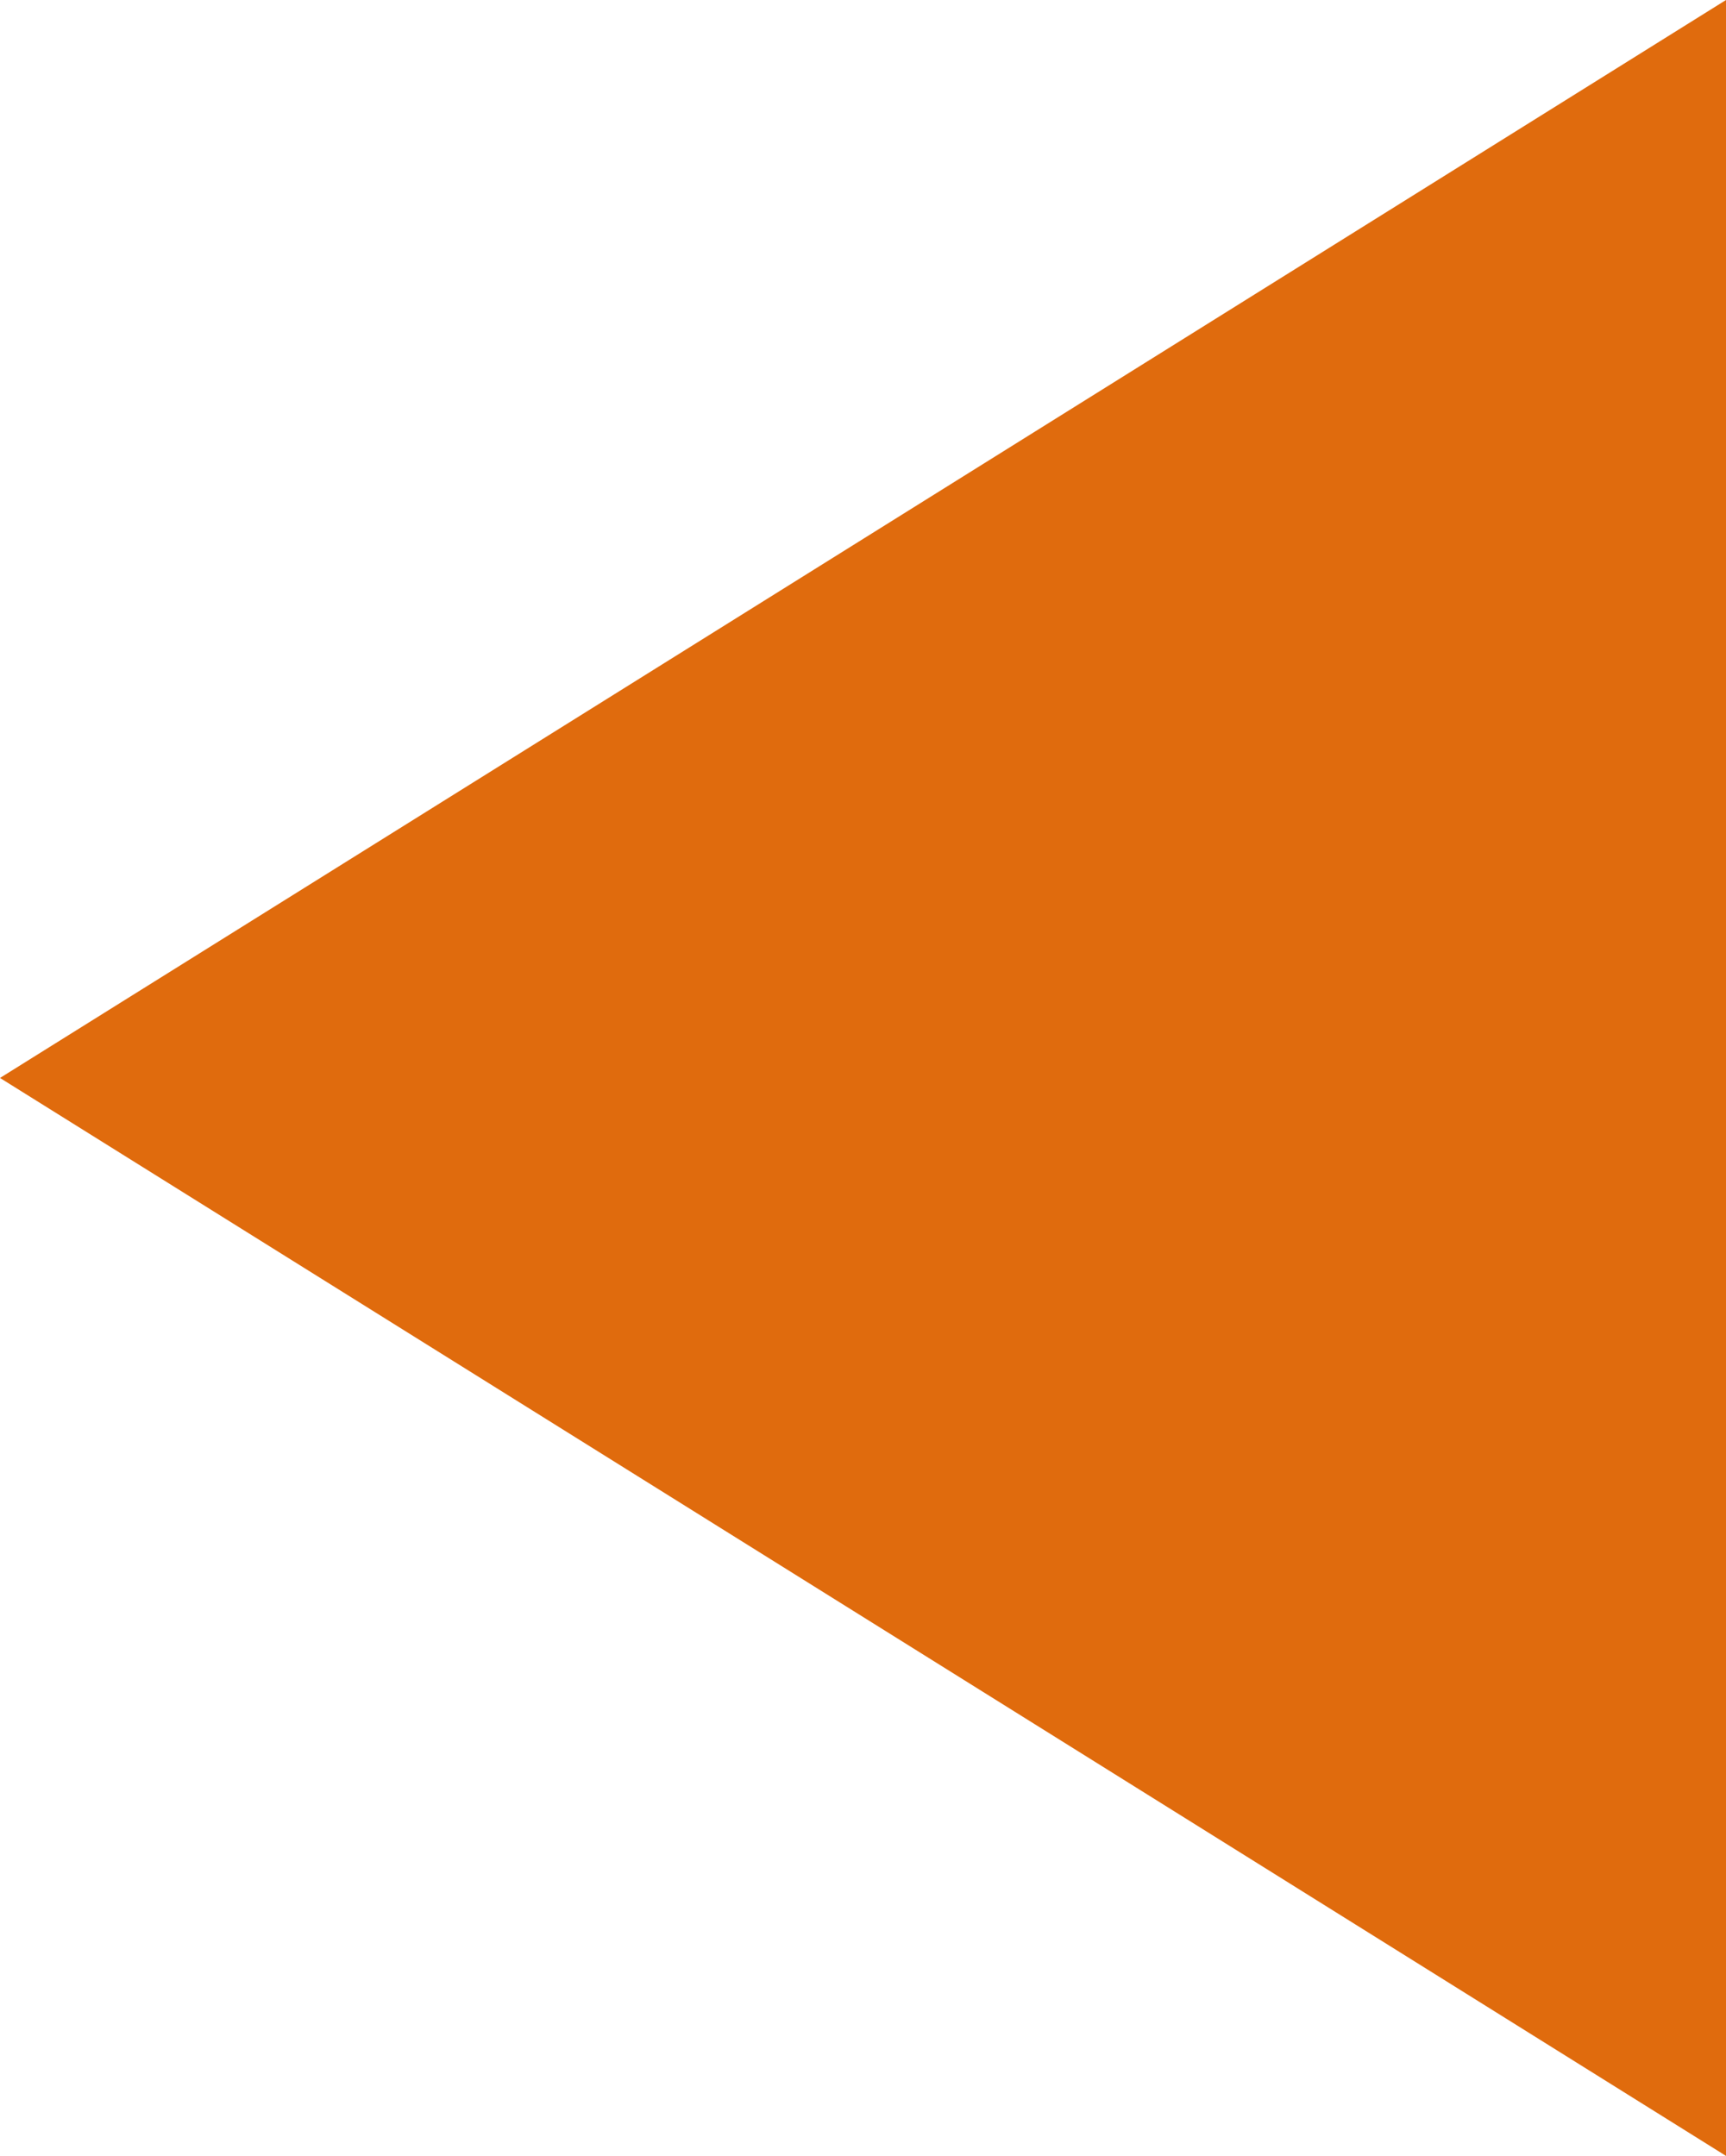 <?xml version="1.0" encoding="utf-8"?>
<!-- Generator: Adobe Illustrator 23.0.6, SVG Export Plug-In . SVG Version: 6.00 Build 0)  -->
<svg version="1.1" id="レイヤー_1" xmlns="http://www.w3.org/2000/svg" xmlns:xlink="http://www.w3.org/1999/xlink" x="0px"
	 y="0px" width="29.3px" height="36.6px" viewBox="0 0 29.3 36.6" style="enable-background:new 0 0 29.3 36.6;"
	 xml:space="preserve">
<g>
	<polygon style="fill:#E06B0D;" points="29.3,36.6 0,18.3 29.3,0 	"/>
</g>
</svg>
